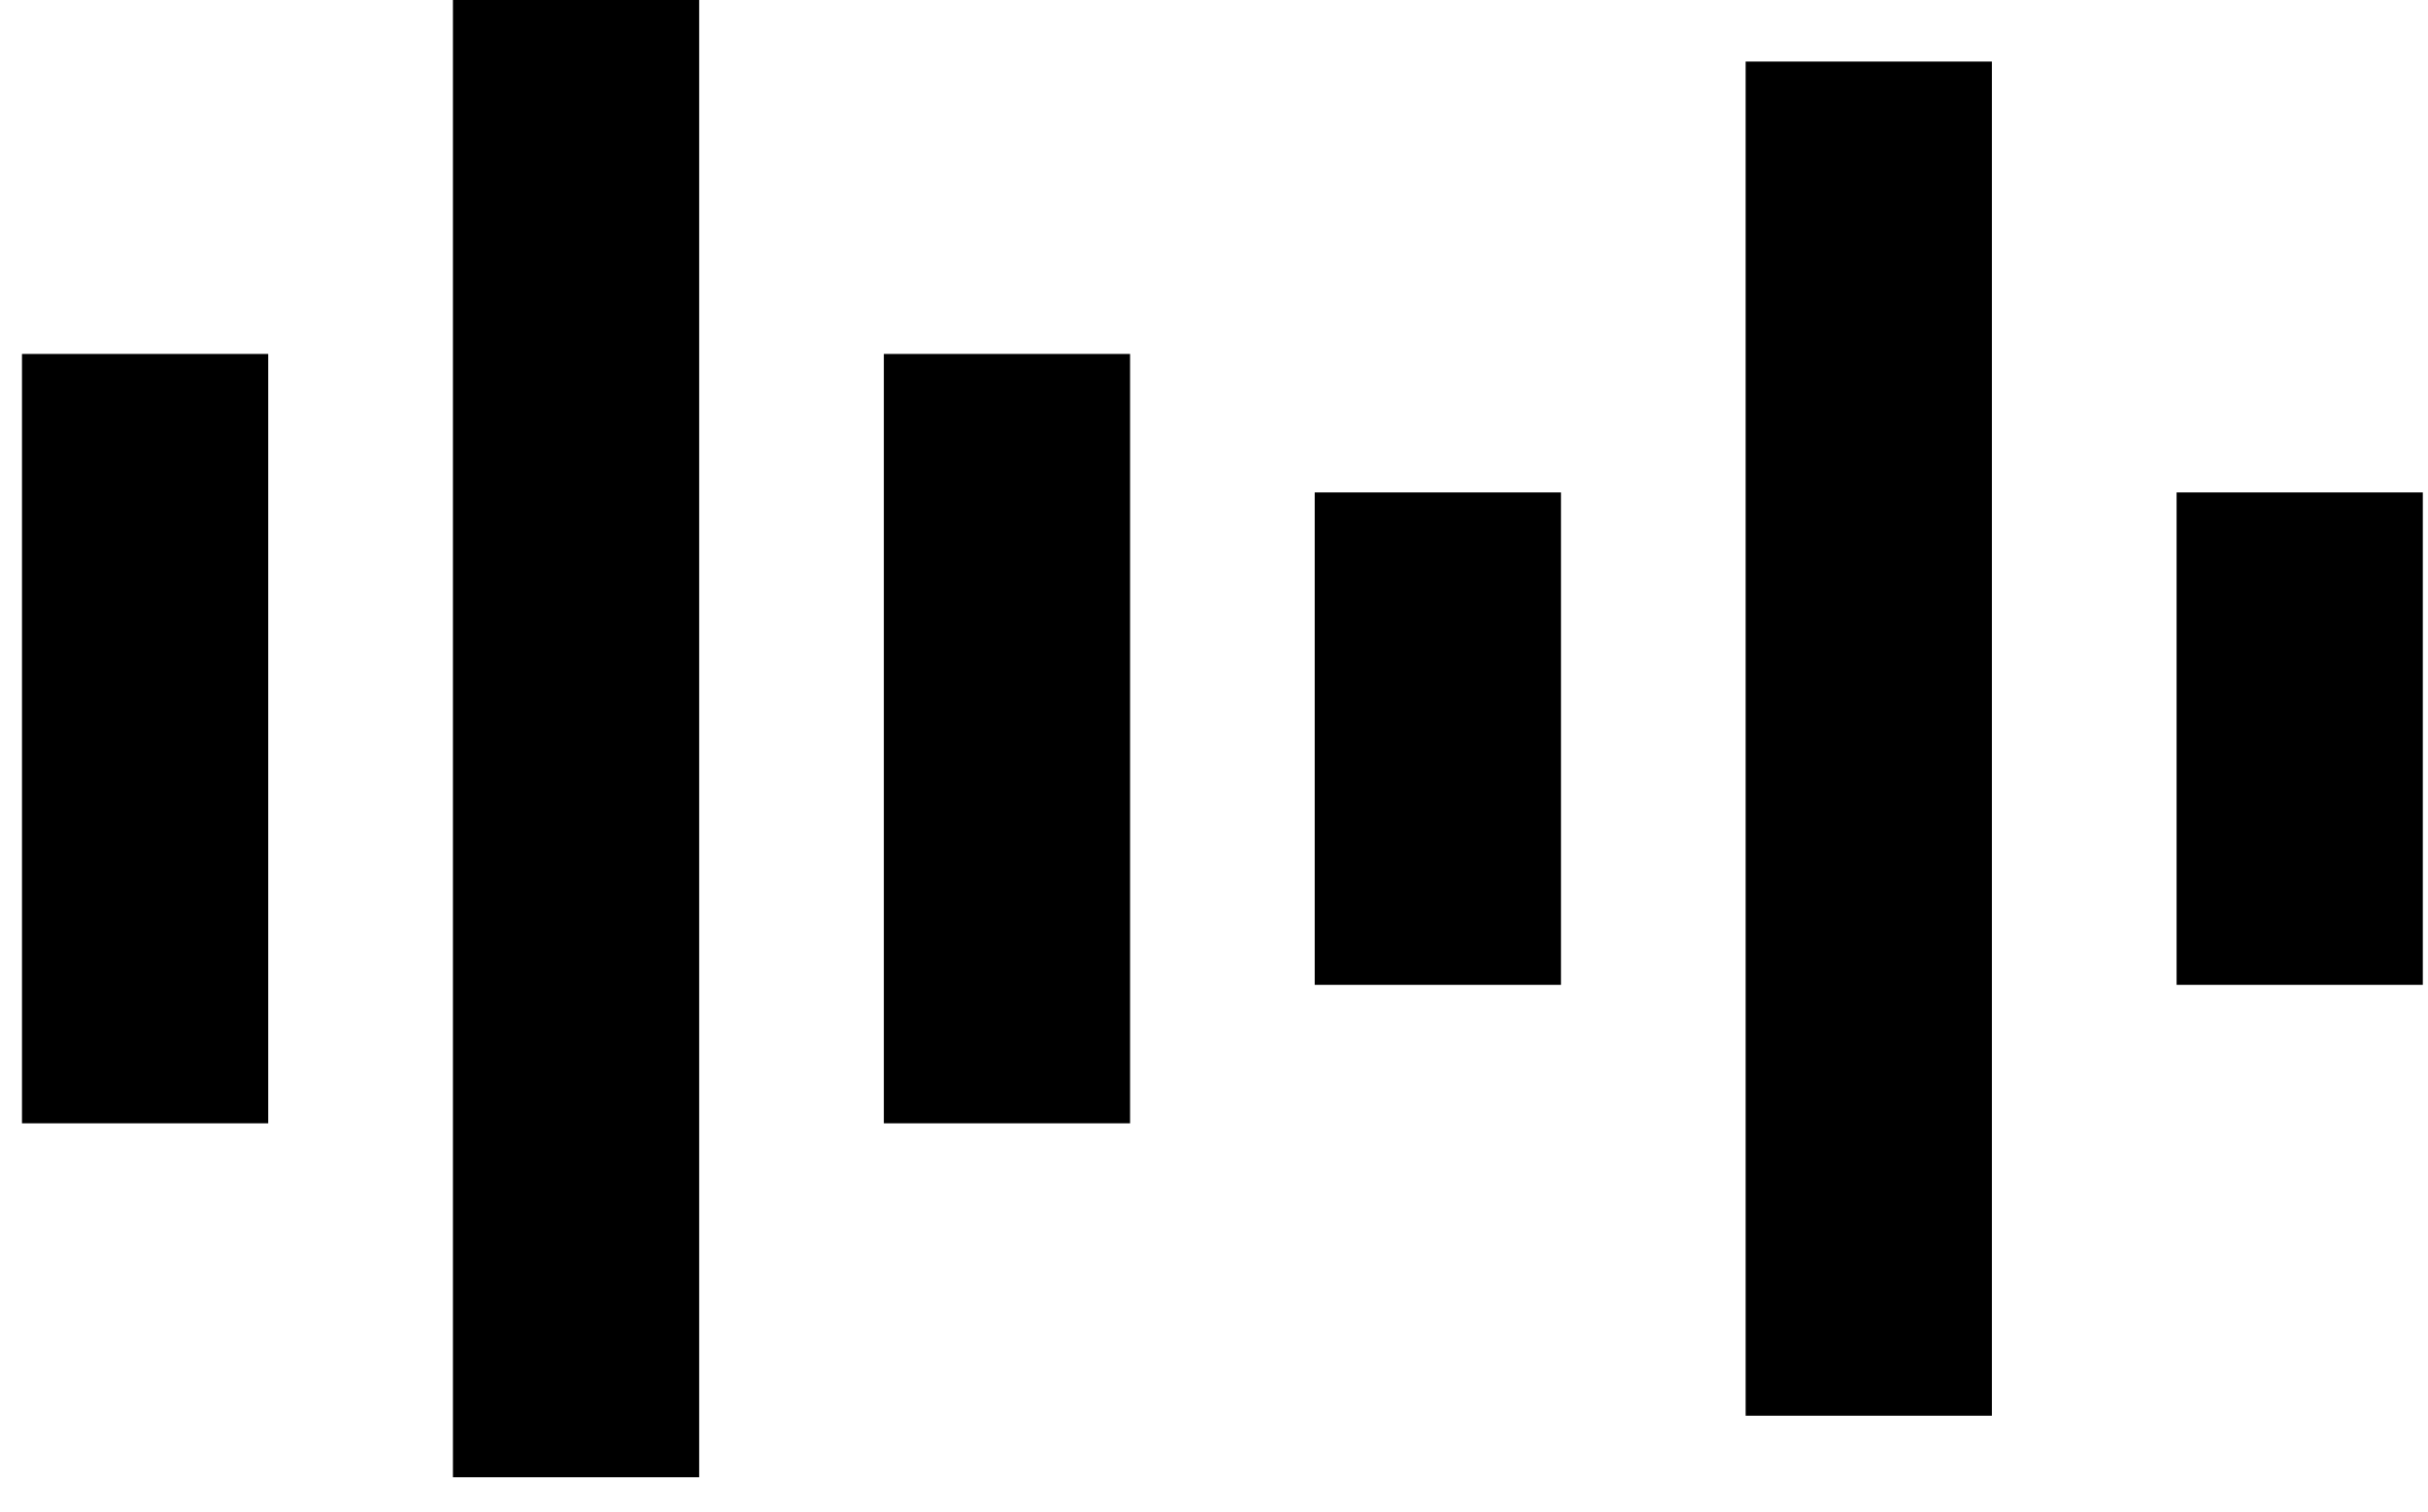 <?xml version="1.0" encoding="UTF-8"?> <svg xmlns="http://www.w3.org/2000/svg" width="53" height="33" viewBox="0 0 53 33" fill="none"><path d="M5.855 7.727V24.523H0.48V7.727H5.855Z" fill="black"></path><path d="M15.262 -2.34949e-07L15.262 32.25L9.887 32.25L9.887 0L15.262 -2.34949e-07Z" fill="black"></path><path d="M24.668 7.727V24.523H19.293V7.727H24.668Z" fill="black"></path><path d="M34.074 10.75L34.074 21.5L28.699 21.5L28.699 10.75L34.074 10.75Z" fill="black"></path><path d="M43.48 1.344L43.48 30.906L38.105 30.906L38.105 1.344L43.48 1.344Z" fill="black"></path><path d="M52.887 10.75L52.887 21.5L47.512 21.5L47.512 10.75L52.887 10.75Z" fill="black"></path></svg> 